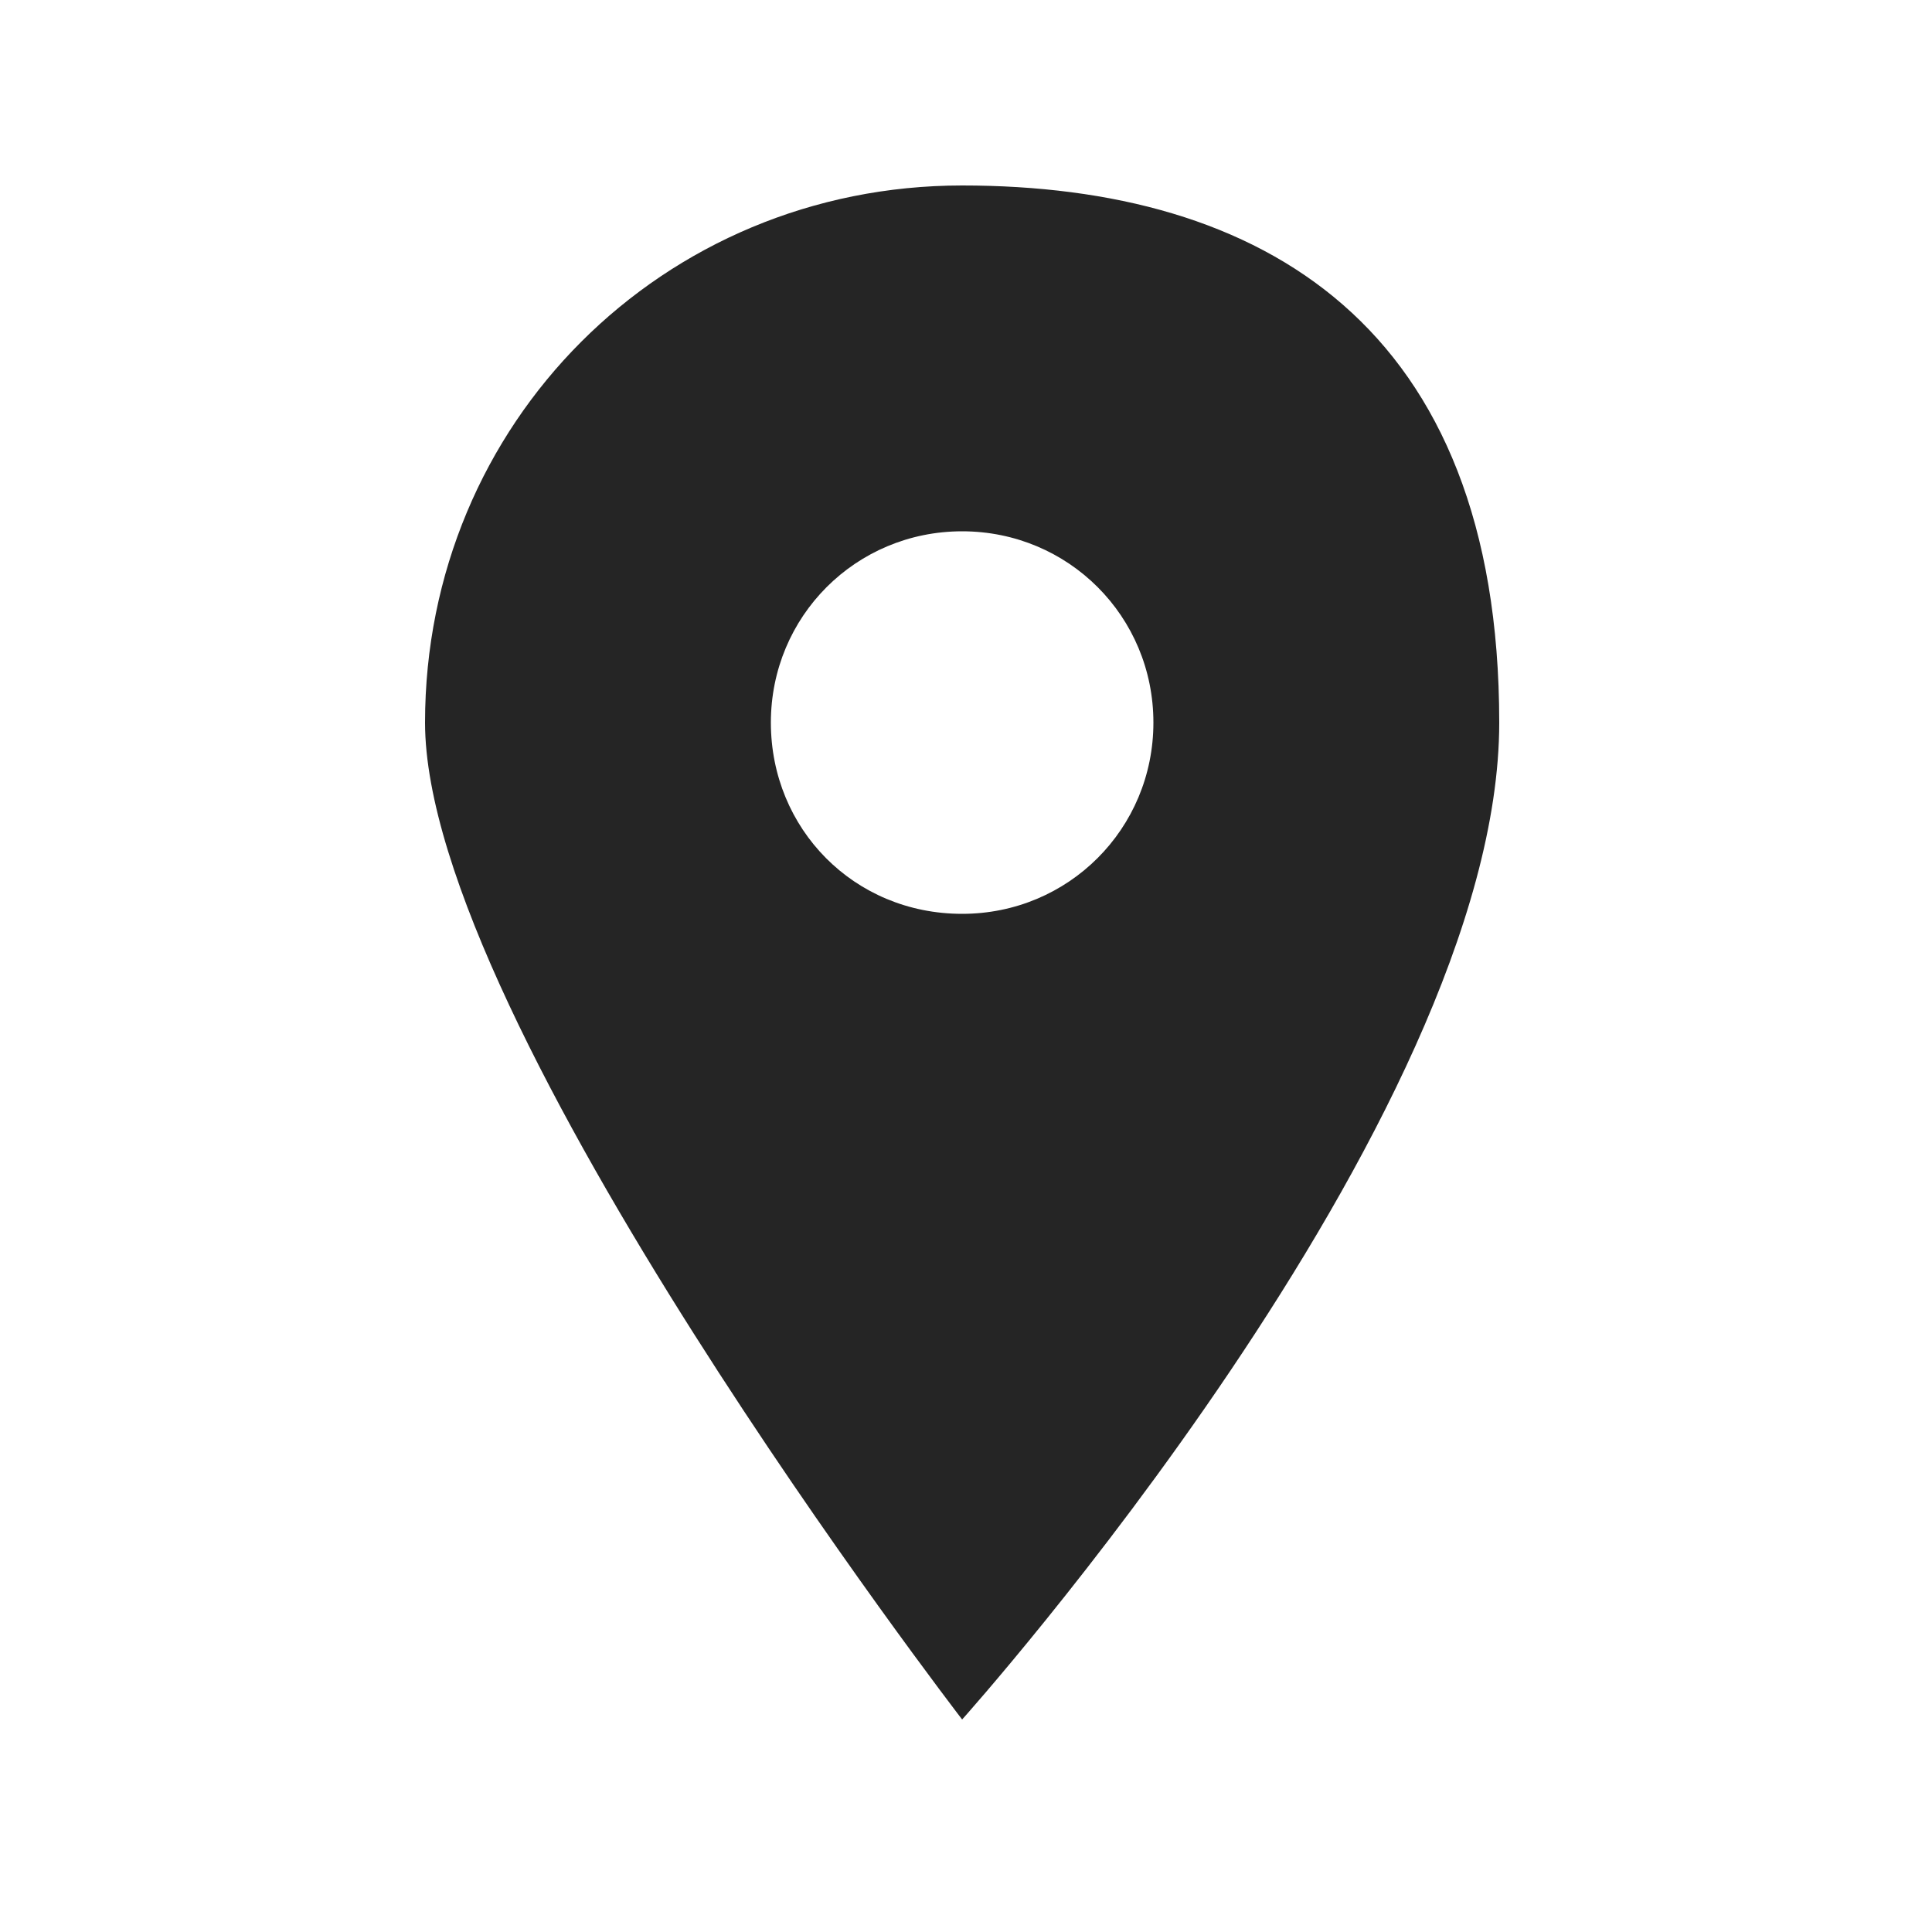<?xml version="1.0" encoding="UTF-8"?>
<svg id="icon" xmlns="http://www.w3.org/2000/svg" version="1.1" viewBox="0 0 100 100">
  <defs>
    <style>
      .cls-1 {
        fill: #252525;
        stroke-width: 0px;
      }
    </style>
  </defs>
  <g id="position">
    <g id="place">
      <path class="cls-1" d="M49.8,9.6c-15.5,0-27.8,12.3-27.8,27.8s27.8,51.6,27.8,51.6c0,0,27.8-31,27.8-51.6s-12.3-27.8-27.8-27.8ZM49.8,47.3c-5.6,0-9.9-4.4-9.9-9.9s4.4-9.9,9.9-9.9,9.9,4.4,9.9,9.9-4.4,9.9-9.9,9.9Z"/>
    </g>
  </g>
</svg>